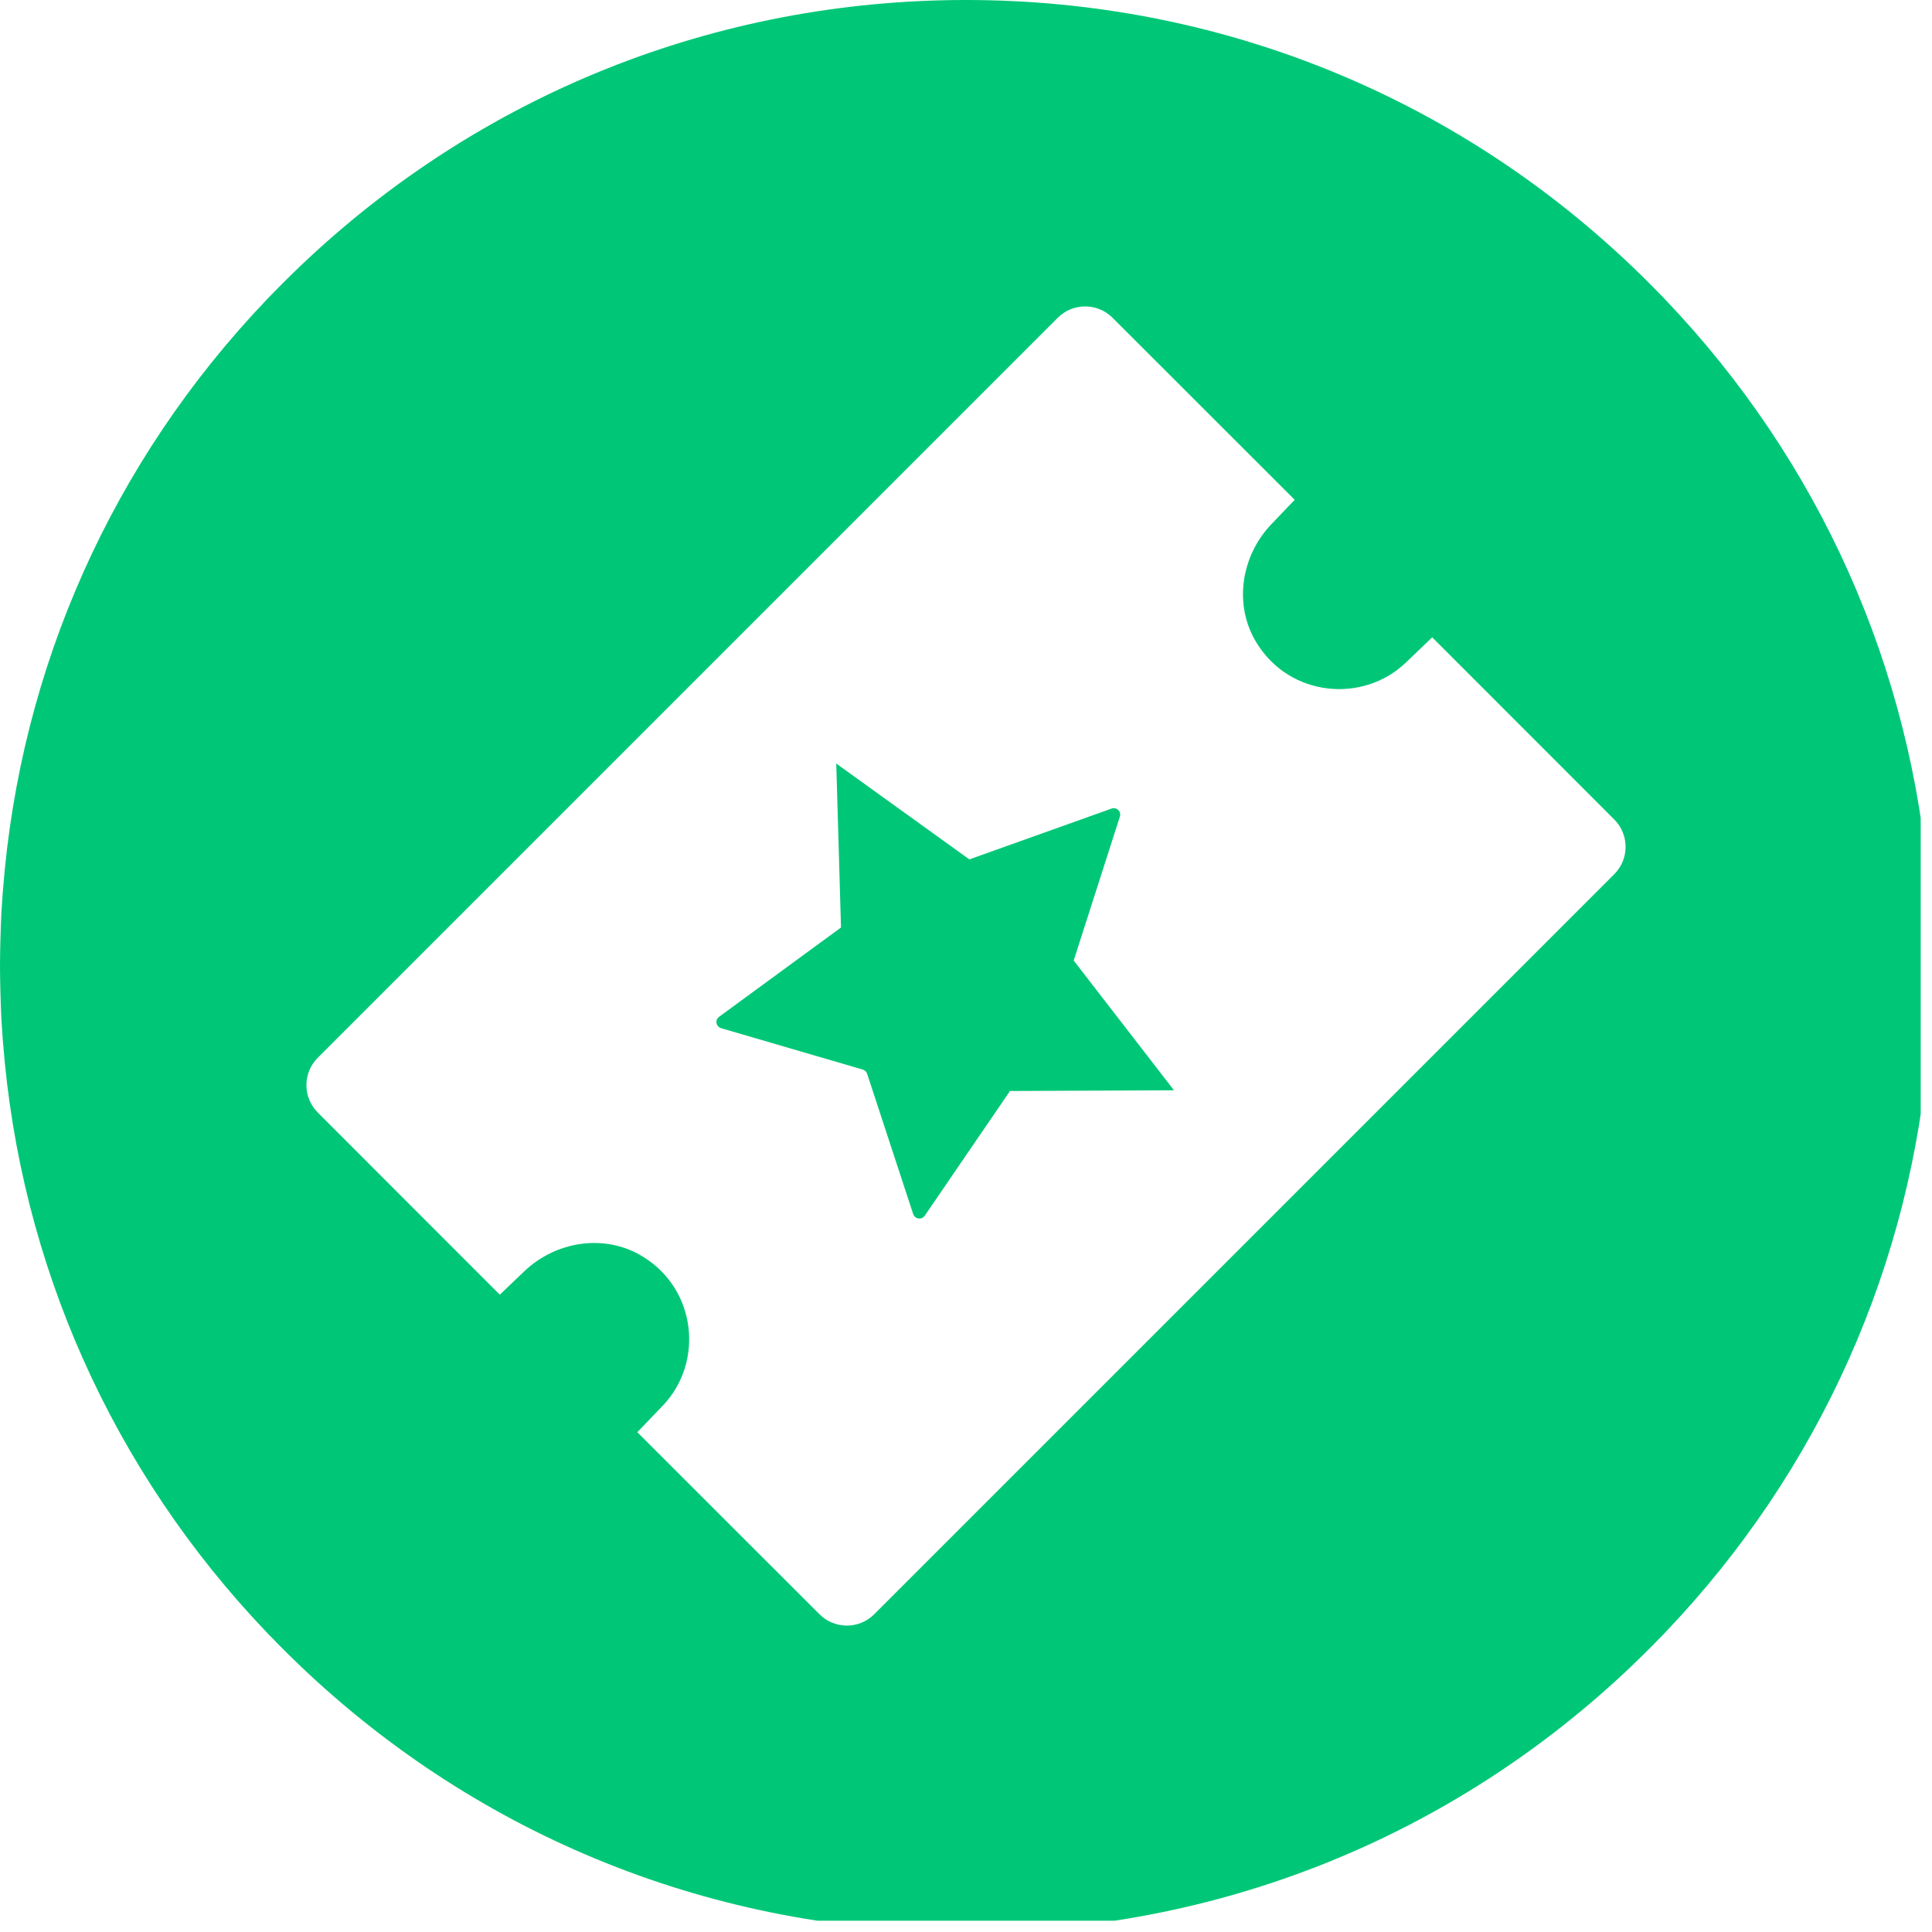 <?xml version="1.0" encoding="UTF-8"?> <svg xmlns="http://www.w3.org/2000/svg" xmlns:xlink="http://www.w3.org/1999/xlink" width="57" zoomAndPan="magnify" viewBox="0 0 42.75 42.75" height="57" preserveAspectRatio="xMidYMid meet" version="1.0"><defs><clipPath id="d53659e784"><path d="M 0 0 L 42.5 0 L 42.5 42.5 L 0 42.5 Z M 0 0 " clip-rule="nonzero"></path></clipPath></defs><g clip-path="url(#d53659e784)"><path fill="#00c777" d="M 14.23 27.809 C 13.395 27.289 12.301 27.457 11.594 28.137 L 11.059 28.648 L 7.035 24.621 C 6.695 24.285 6.695 23.738 7.035 23.402 L 23.402 7.035 C 23.738 6.695 24.285 6.695 24.621 7.035 L 28.648 11.059 L 28.137 11.594 C 27.457 12.301 27.289 13.395 27.809 14.23 C 28.543 15.422 30.16 15.57 31.109 14.66 L 31.691 14.102 L 35.715 18.129 C 36.055 18.465 36.055 19.012 35.715 19.348 L 19.348 35.715 C 19.012 36.055 18.465 36.055 18.129 35.715 L 14.102 31.691 L 14.66 31.109 C 15.574 30.16 15.422 28.543 14.23 27.809 Z M 42.738 20.711 C 42.734 20.57 42.73 20.426 42.723 20.285 C 42.723 20.254 42.719 20.223 42.719 20.191 C 42.707 20.039 42.699 19.887 42.688 19.734 C 42.688 19.723 42.684 19.707 42.684 19.691 C 42.305 14.789 40.27 10.215 36.848 6.629 C 36.805 6.582 36.758 6.535 36.711 6.488 C 36.637 6.41 36.562 6.336 36.488 6.262 C 36.41 6.184 36.332 6.105 36.254 6.031 C 36.211 5.988 36.164 5.945 36.121 5.902 C 32.129 2.09 26.914 0 21.375 0 C 15.836 0 10.621 2.09 6.629 5.902 C 6.586 5.945 6.539 5.988 6.496 6.031 C 6.418 6.105 6.34 6.184 6.262 6.262 C 6.188 6.336 6.113 6.41 6.039 6.488 C 5.992 6.535 5.945 6.582 5.902 6.629 C 2.48 10.215 0.445 14.789 0.066 19.691 C 0.066 19.707 0.062 19.723 0.062 19.734 C 0.051 19.887 0.043 20.039 0.031 20.191 C 0.031 20.223 0.027 20.254 0.027 20.285 C 0.02 20.426 0.016 20.57 0.012 20.711 C 0.012 20.75 0.008 20.789 0.008 20.828 C 0.004 21.012 0 21.191 0 21.375 C 0 21.559 0.004 21.738 0.008 21.922 C 0.008 21.961 0.012 22 0.012 22.039 C 0.016 22.18 0.02 22.324 0.027 22.465 C 0.027 22.496 0.031 22.527 0.031 22.559 C 0.043 22.711 0.051 22.863 0.062 23.016 C 0.062 23.027 0.066 23.043 0.066 23.059 C 0.445 27.961 2.48 32.535 5.902 36.121 C 5.949 36.172 6 36.223 6.051 36.273 C 6.121 36.348 6.191 36.418 6.262 36.488 C 6.336 36.562 6.41 36.637 6.484 36.707 C 6.535 36.754 6.582 36.801 6.629 36.848 C 10.621 40.66 15.836 42.75 21.375 42.75 C 26.914 42.75 32.129 40.66 36.121 36.848 C 36.168 36.801 36.215 36.754 36.266 36.707 C 36.34 36.637 36.414 36.562 36.488 36.488 C 36.559 36.418 36.629 36.348 36.699 36.273 C 36.75 36.223 36.801 36.172 36.848 36.121 C 40.27 32.535 42.305 27.961 42.684 23.059 C 42.684 23.043 42.688 23.027 42.688 23.016 C 42.699 22.863 42.707 22.711 42.719 22.559 C 42.719 22.527 42.723 22.496 42.723 22.465 C 42.73 22.324 42.734 22.18 42.738 22.039 C 42.738 22 42.742 21.961 42.742 21.922 C 42.746 21.738 42.75 21.559 42.75 21.375 C 42.75 21.191 42.746 21.012 42.742 20.828 C 42.742 20.789 42.738 20.75 42.738 20.711 " fill-opacity="1" fill-rule="nonzero"></path></g><path fill="#00c777" d="M 15.953 22.75 L 19.094 23.668 C 19.113 23.676 19.137 23.688 19.152 23.703 C 19.168 23.719 19.18 23.738 19.188 23.762 L 20.207 26.867 C 20.215 26.891 20.227 26.906 20.242 26.922 C 20.301 26.98 20.406 26.98 20.461 26.902 L 22.348 24.141 L 25.977 24.125 L 23.758 21.254 L 24.781 18.066 C 24.797 18.012 24.781 17.961 24.746 17.926 C 24.707 17.887 24.652 17.871 24.598 17.891 L 21.449 19.016 L 18.504 16.895 L 18.609 20.523 L 15.91 22.5 C 15.836 22.555 15.836 22.656 15.895 22.715 C 15.91 22.73 15.93 22.742 15.953 22.75 " fill-opacity="1" fill-rule="nonzero"></path></svg> 